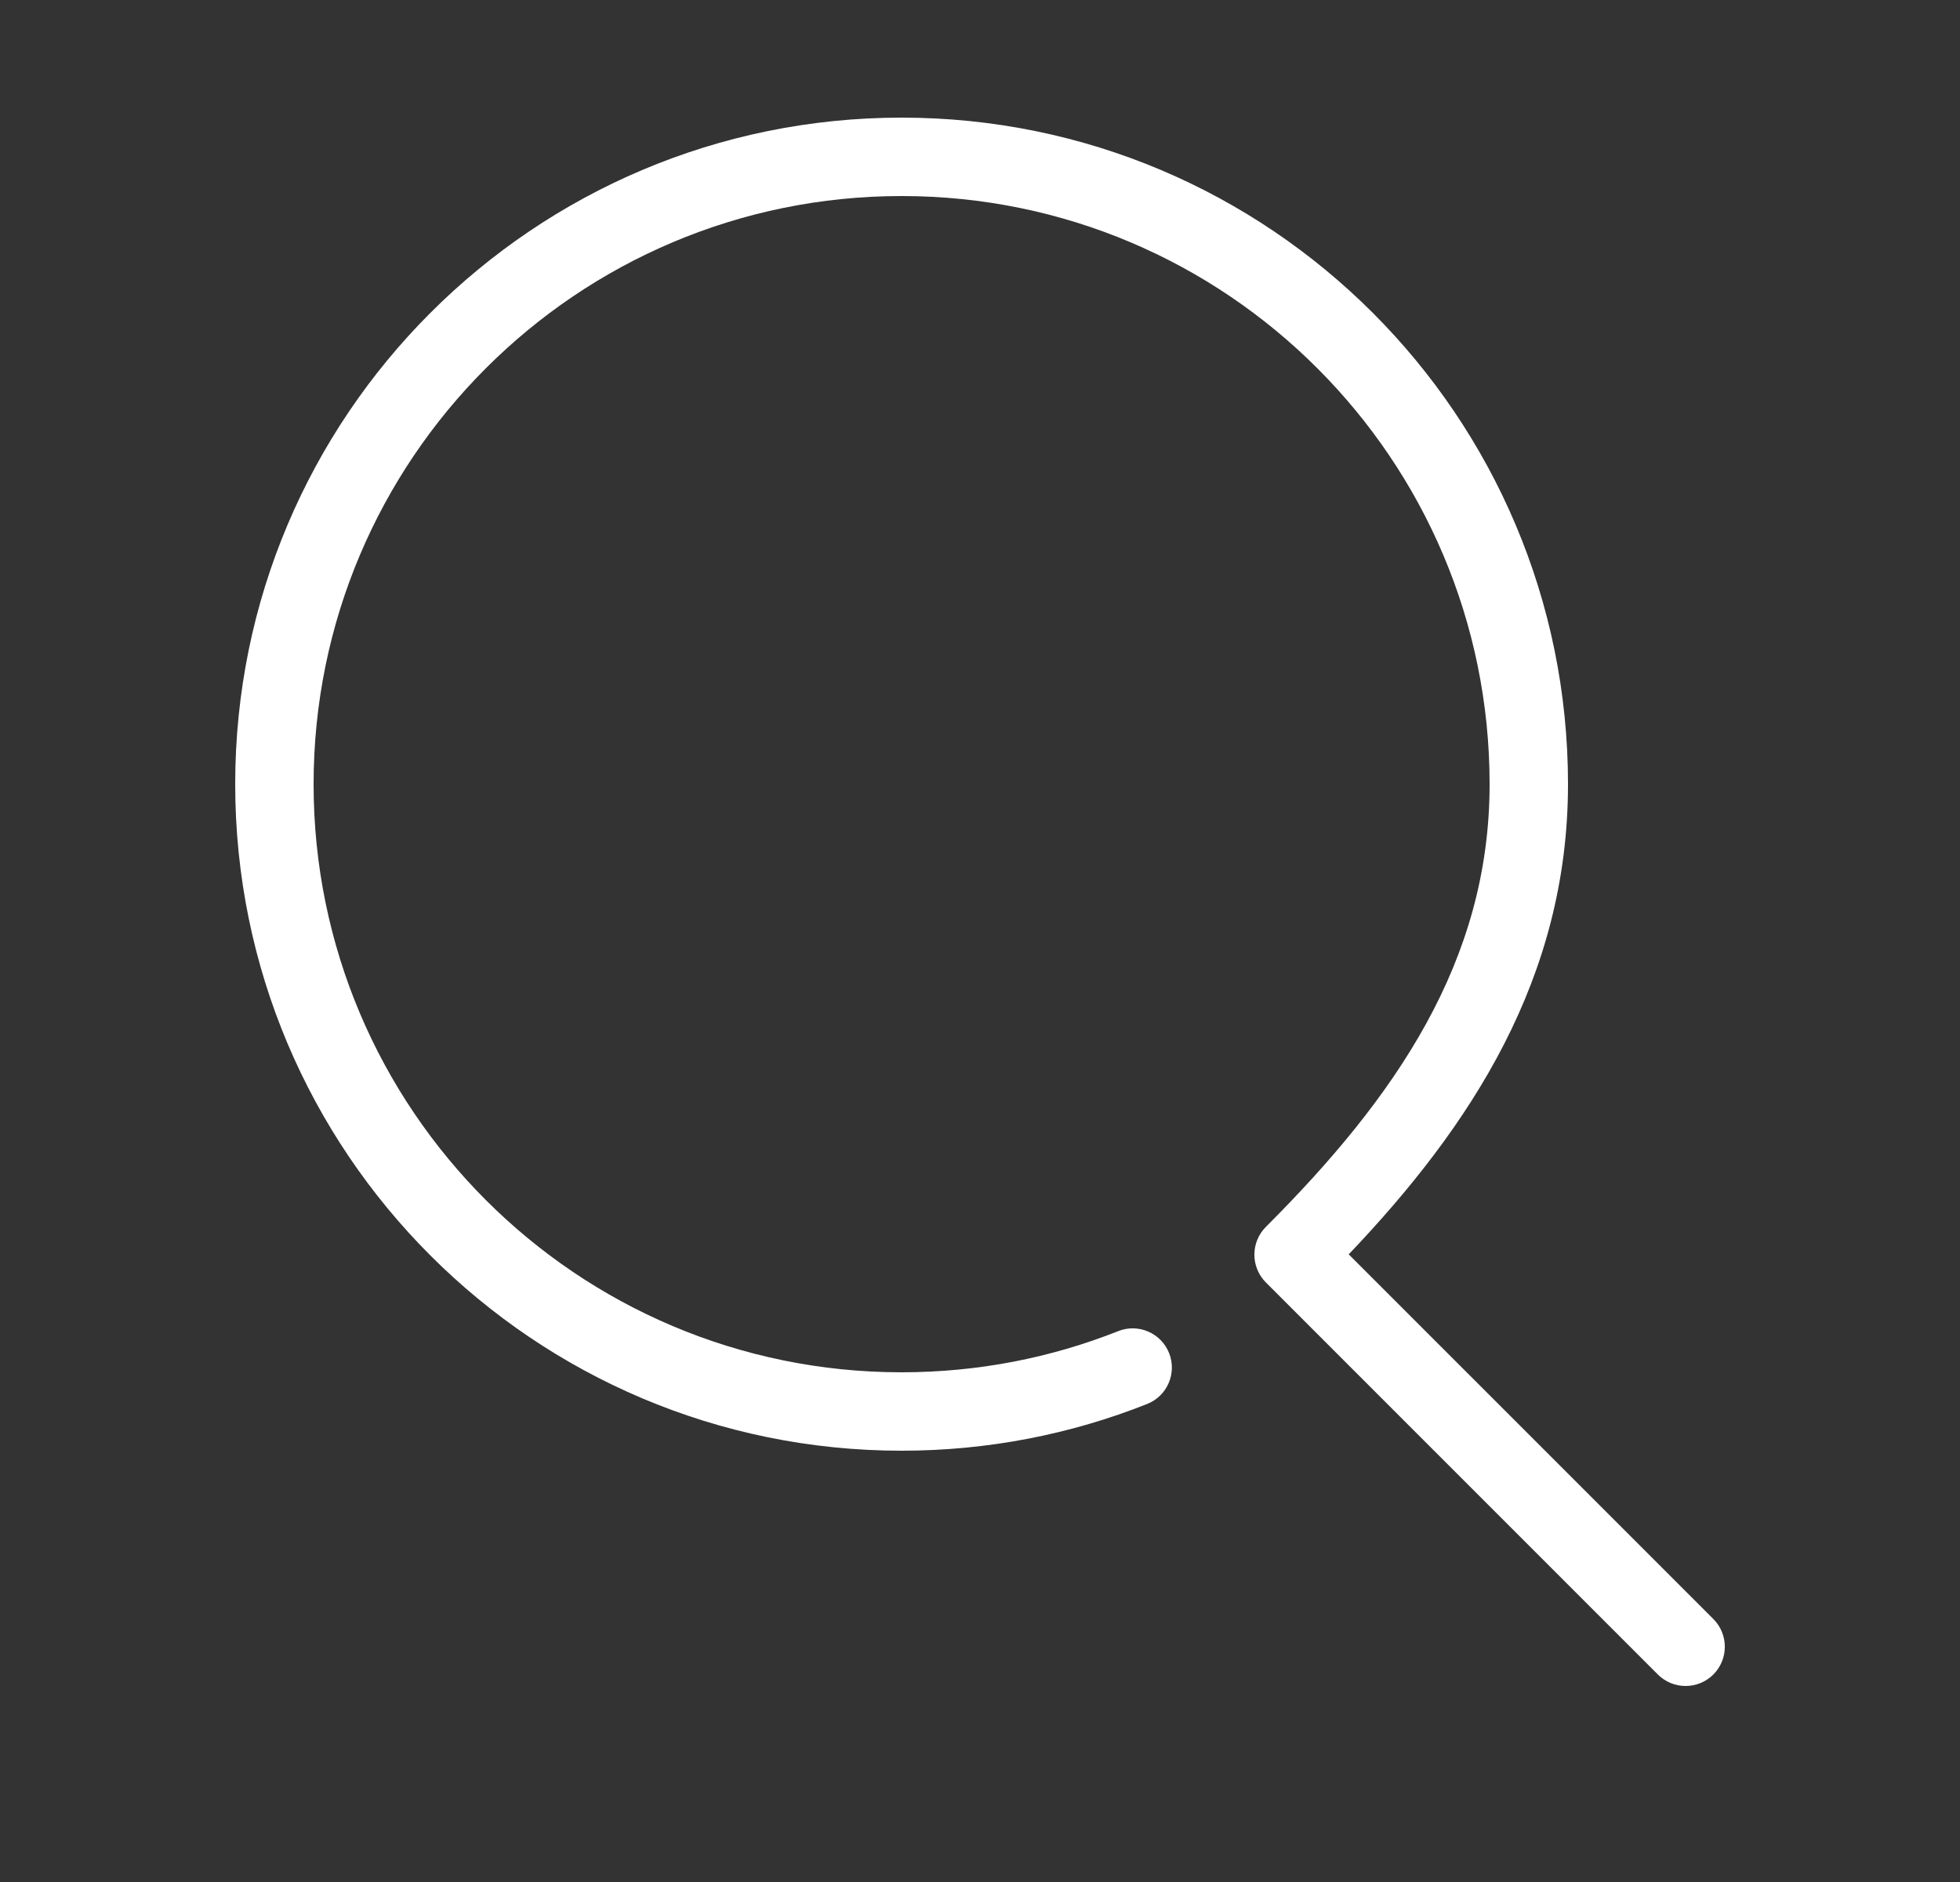 <svg width="25" height="24" viewBox="0 0 25 24" fill="none" xmlns="http://www.w3.org/2000/svg">
<rect x="0" y="0" width="25" height="24" fill="#333333" stroke="none"/>
<path fill-rule="evenodd" clip-rule="evenodd" d="M11.5 2.5C7.358 2.5 4 5.858 4 10C4 14.142 7.358 17.5 11.5 17.5C12.477 17.5 13.409 17.314 14.263 16.975C14.52 16.873 14.81 16.999 14.912 17.255C15.014 17.512 14.888 17.803 14.632 17.904C13.662 18.289 12.605 18.5 11.5 18.5C6.806 18.5 3 14.694 3 10C3 5.306 6.806 1.5 11.5 1.5C16.194 1.5 20 5.306 20 10C20 12.476 18.76 14.362 17.203 15.996L21.854 20.646C22.049 20.842 22.049 21.158 21.854 21.354C21.658 21.549 21.342 21.549 21.146 21.354L16.146 16.354C15.951 16.158 15.951 15.842 16.146 15.646C17.801 13.992 19 12.257 19 10C19 5.858 15.642 2.5 11.5 2.5Z" fill="white"/>
</svg>
